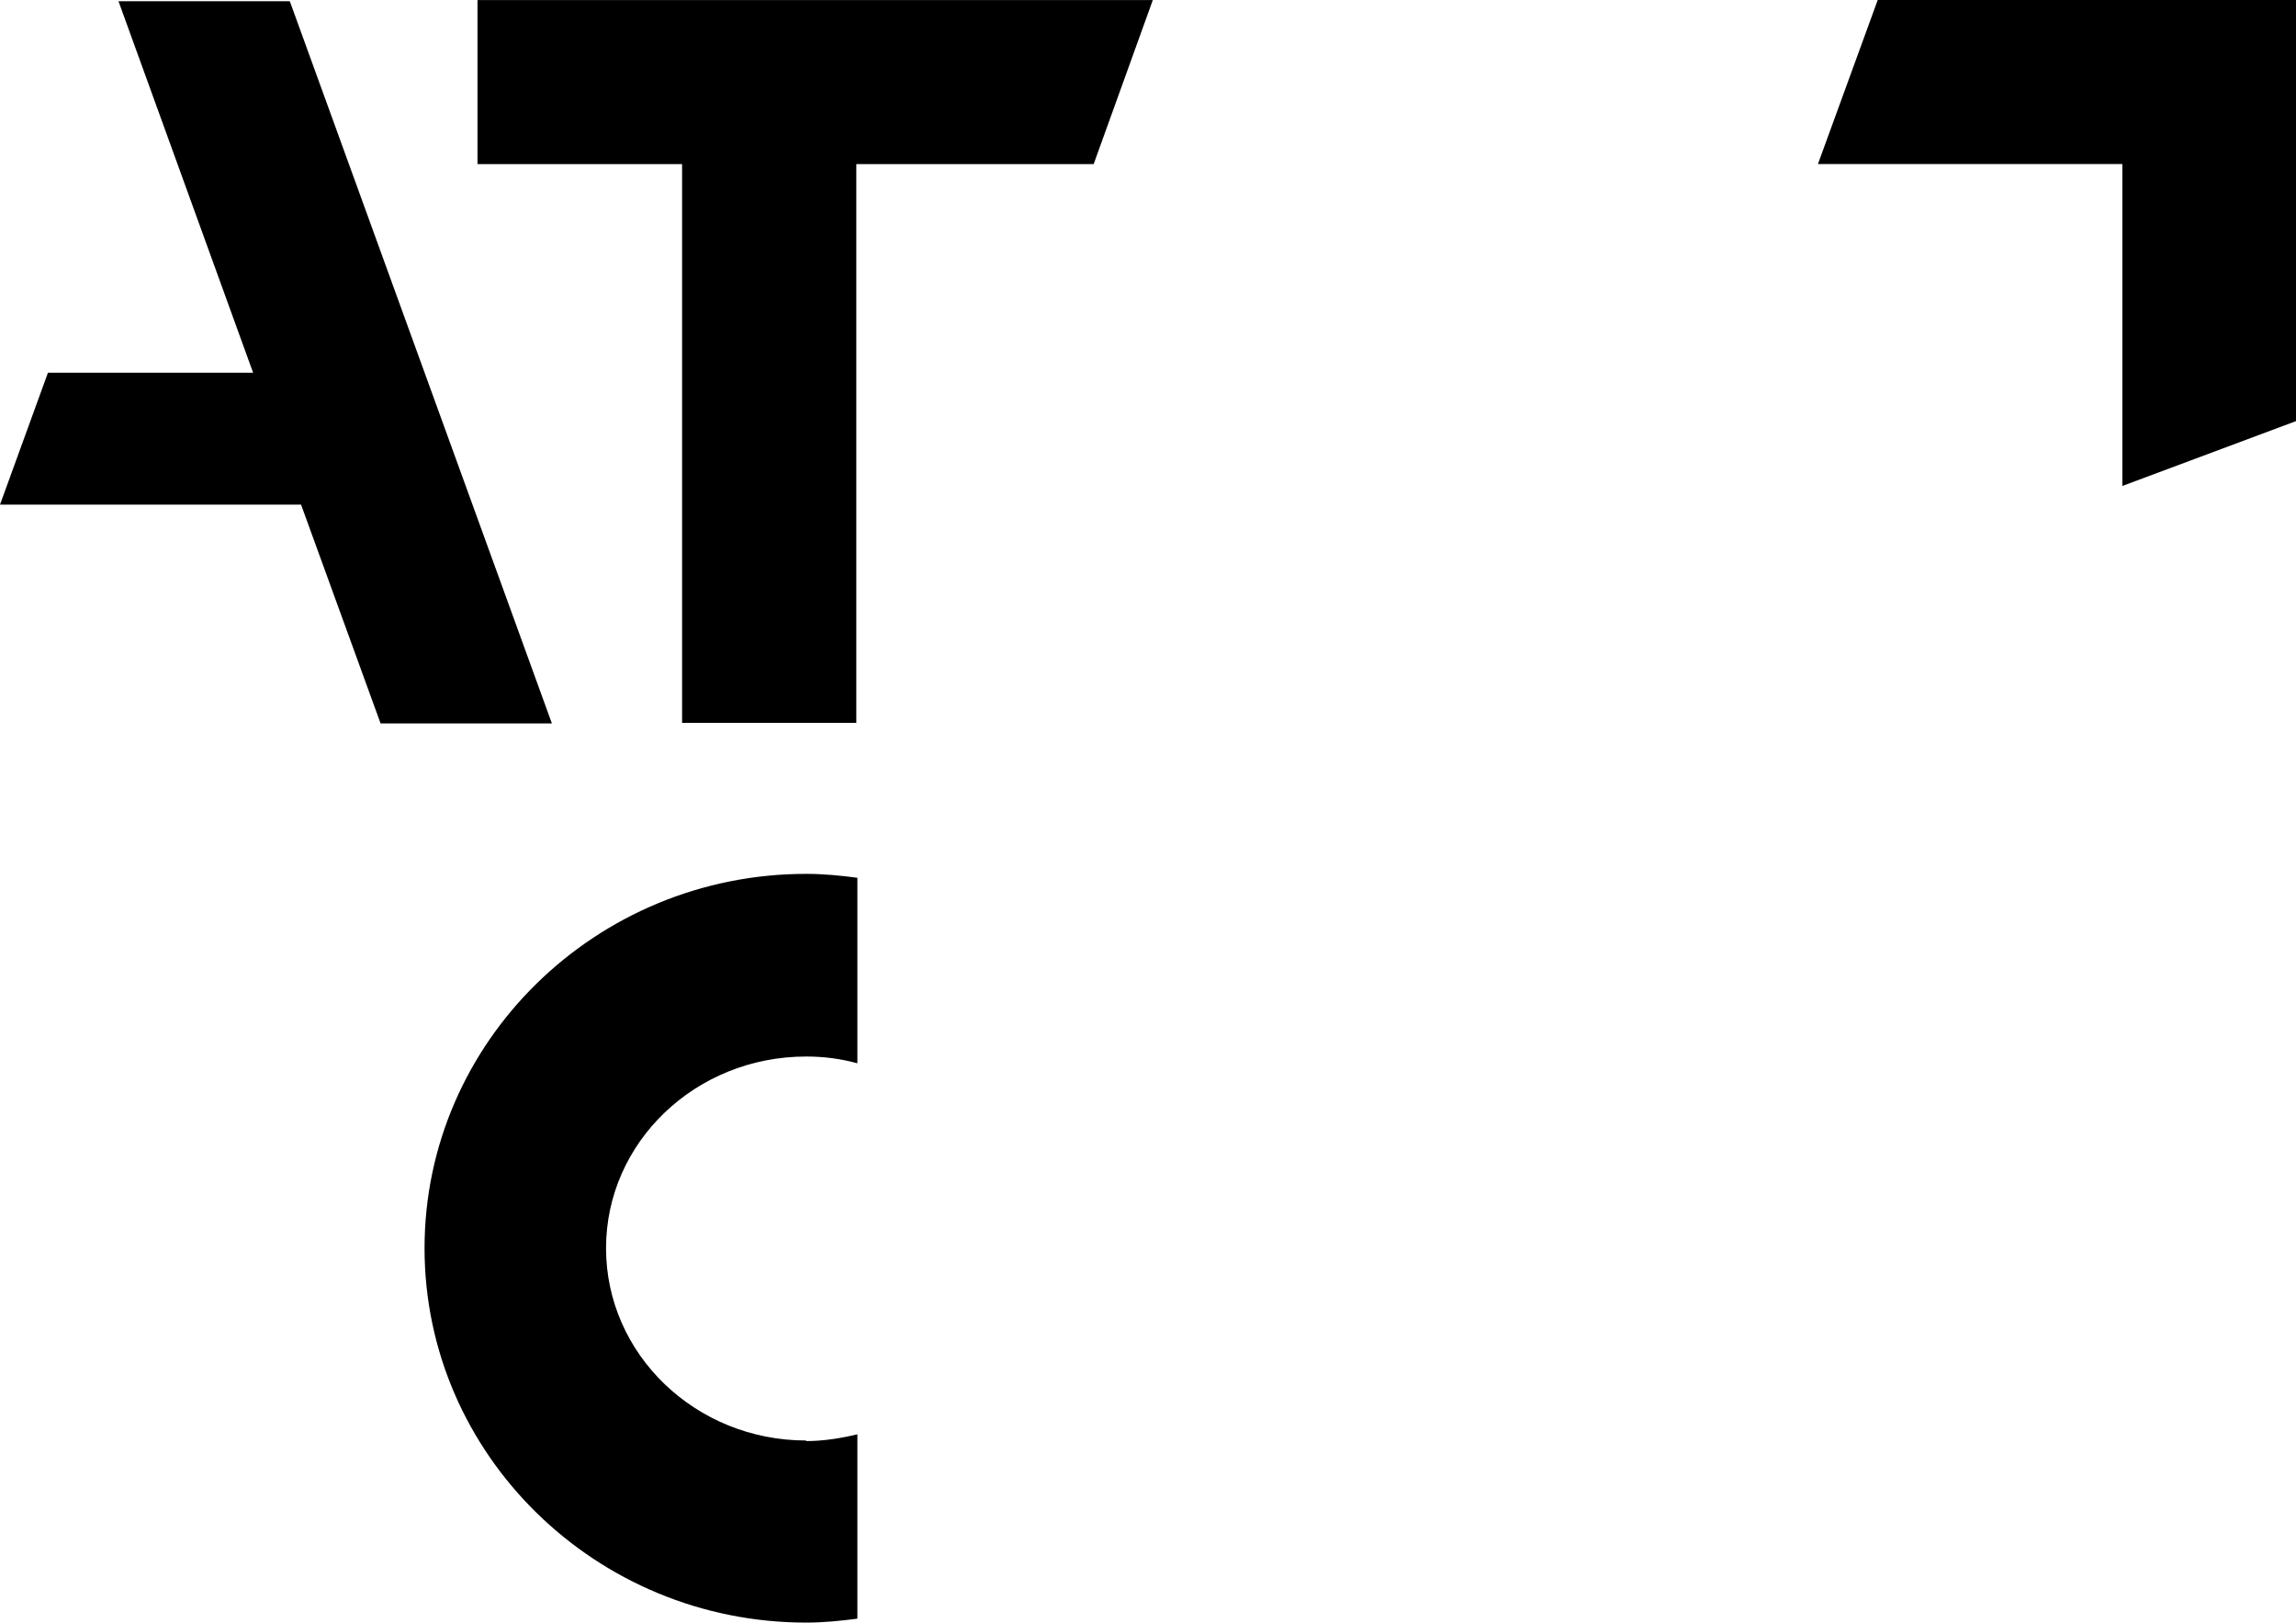 <?xml version="1.0" encoding="UTF-8"?>
<svg id="Calque_1" xmlns="http://www.w3.org/2000/svg" version="1.1" viewBox="0 0 362.94 256.46">
  <!-- Generator: Adobe Illustrator 29.7.0, SVG Export Plug-In . SVG Version: 2.1.1 Build 138)  -->
  <polygon fill="#000" points="45.81 .19 18.73 .19 40.01 58.91 7.58 58.91 0 79.76 47.59 79.76 60.16 114.34 87.24 114.34 45.81 .19"/>
  <polygon fill="#000" points="75.48 .01 182.23 .01 172.88 25.94 135.36 25.94 135.36 114.25 107.82 114.25 107.82 25.94 75.48 25.94 75.48 .01"/>
  <path fill="#000" d="M127.43,227.68c-17.47,0-31.63-13.63-31.63-30.39s14.16-30.3,31.63-30.3c2.85,0,5.53.36,8.1,1.07v-29.32c-2.66-.36-5.34-.62-8.1-.62-33.24,0-60.32,26.56-60.32,59.17s27.08,59.17,60.32,59.17c2.75,0,5.44-.27,8.1-.62v-29.14c-2.57.62-5.34,1.07-8.1,1.07"/>
  <polygon fill="#000" points="296.82 0 287.37 25.93 335.49 25.93 335.49 76.81 362.94 66.56 362.94 0 296.82 0"/>
</svg>